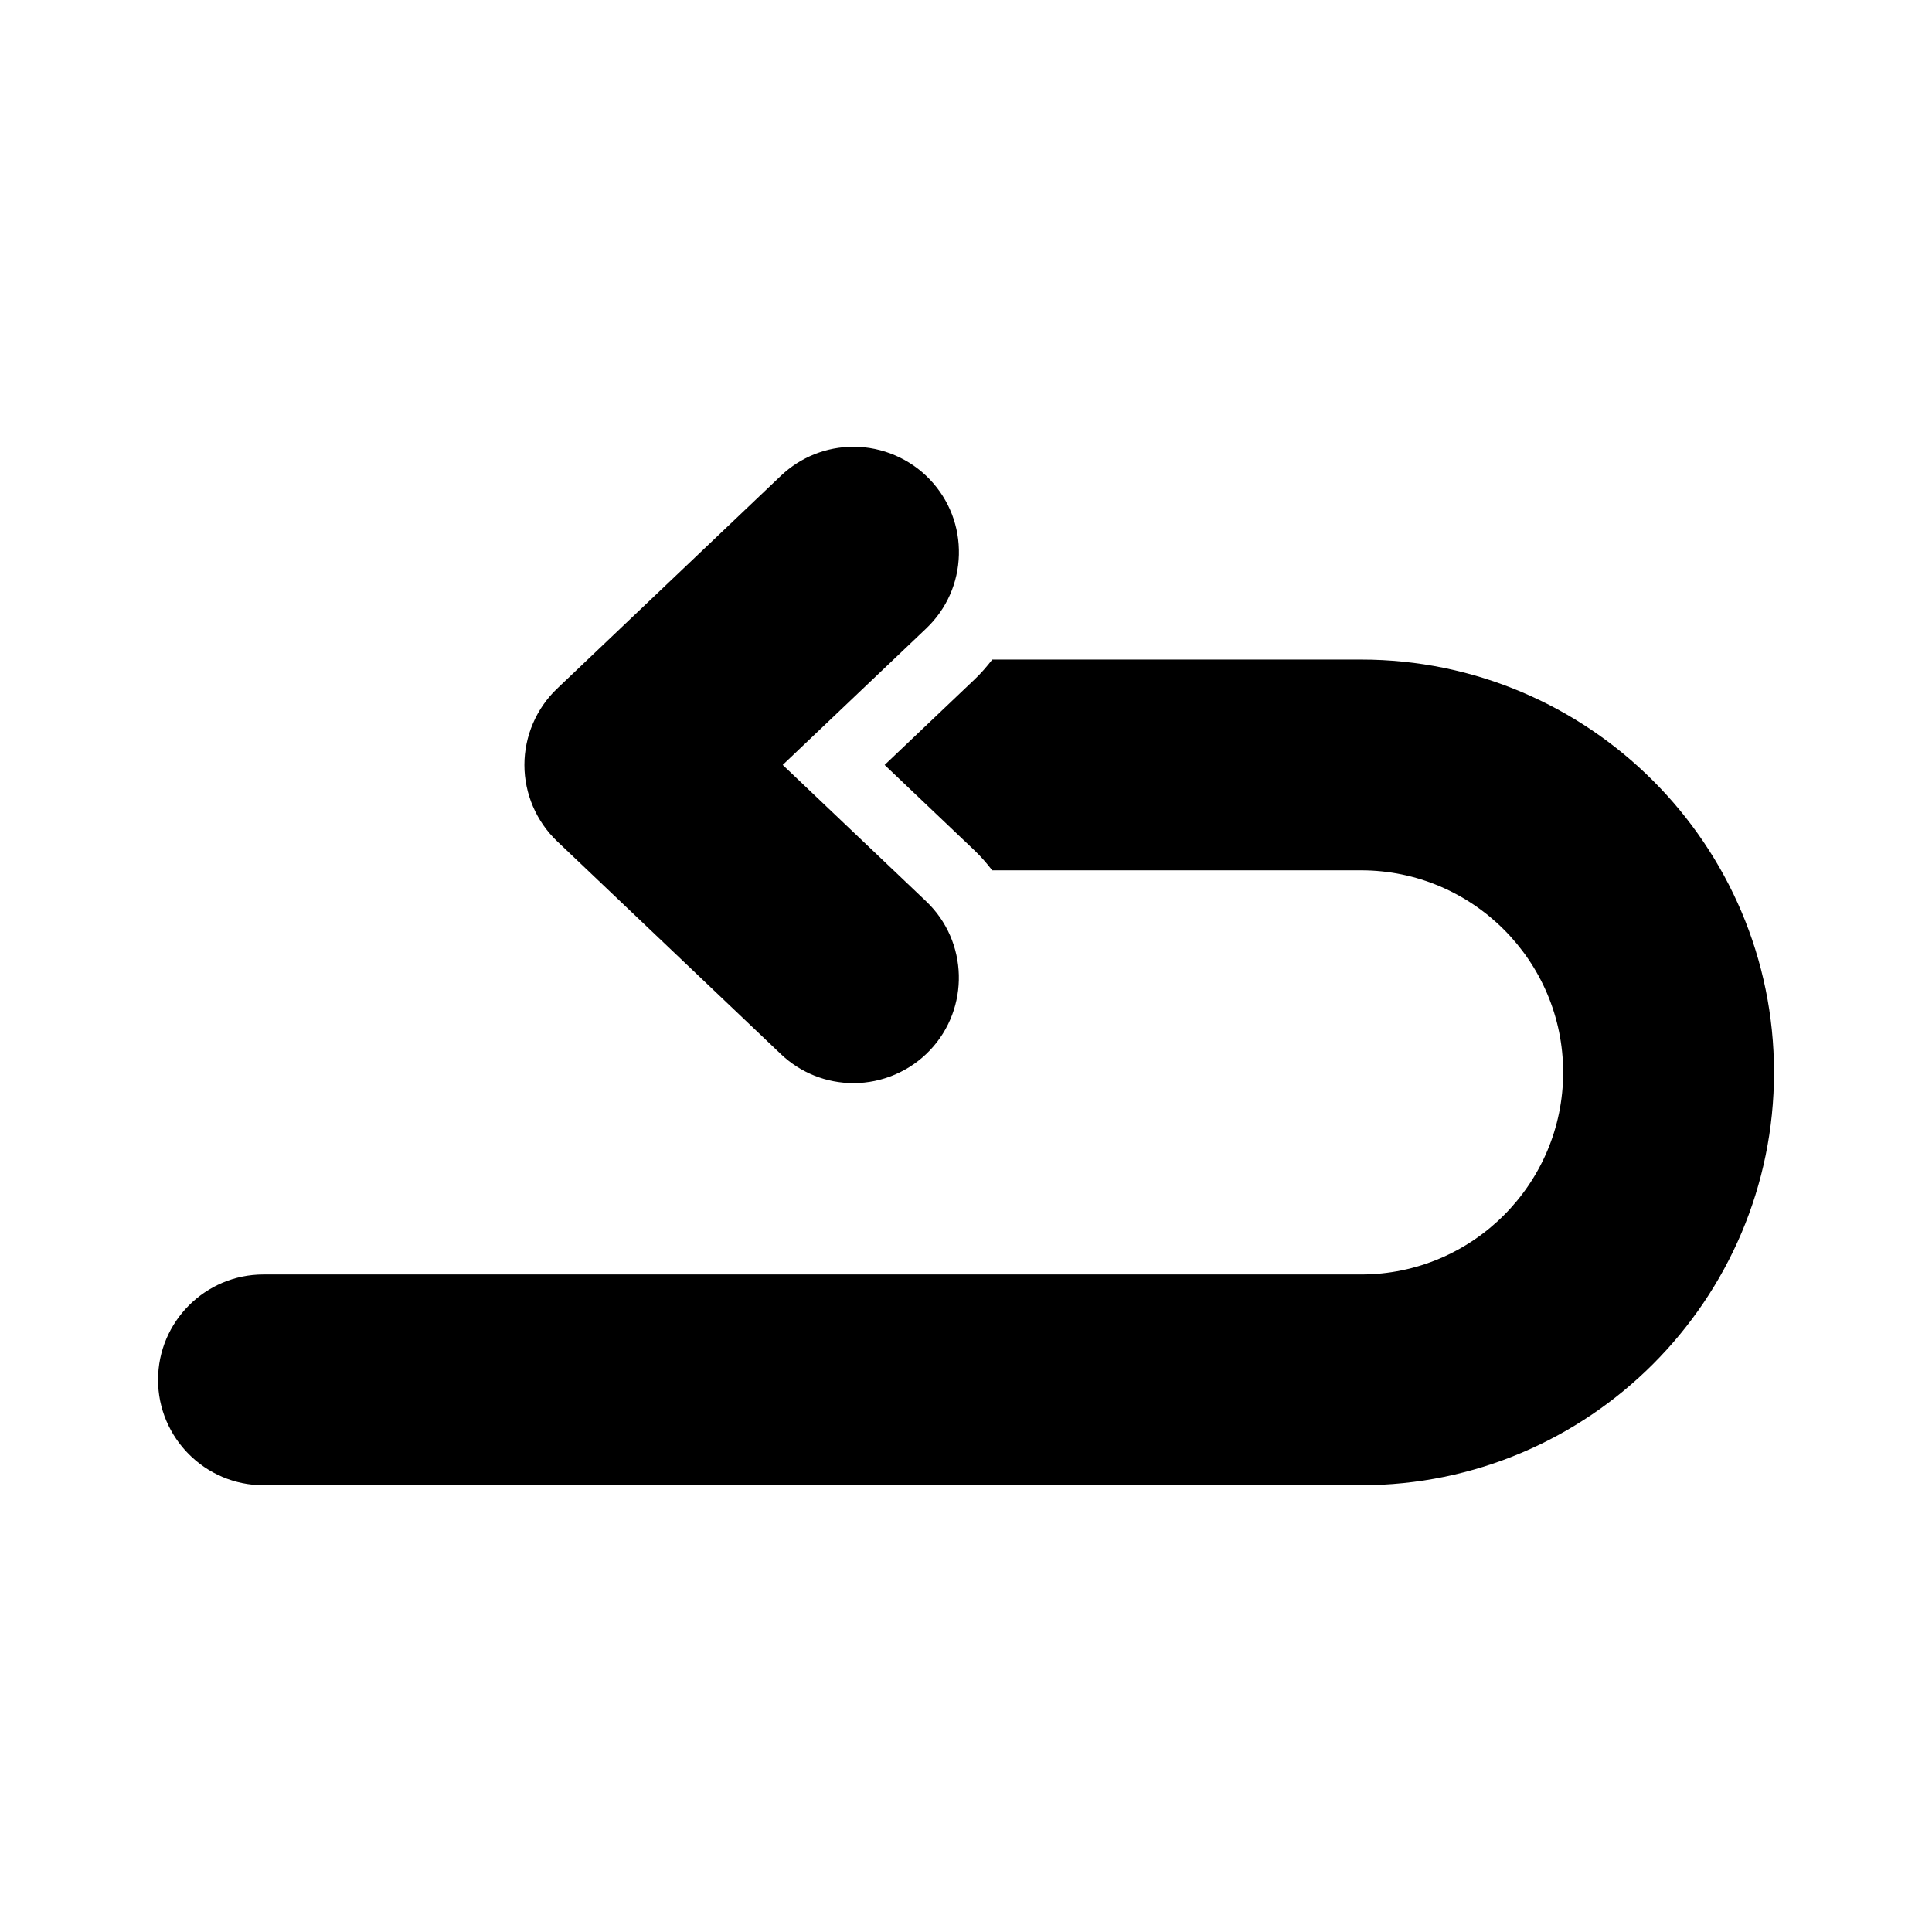 <?xml version="1.0" encoding="UTF-8"?>
<!-- Uploaded to: SVG Find, www.svgrepo.com, Generator: SVG Find Mixer Tools -->
<svg fill="#000000" width="800px" height="800px" version="1.1" viewBox="144 144 512 512" xmlns="http://www.w3.org/2000/svg">
 <g>
  <path d="m504.71 318.79h-97.746c-1.438 1.844-2.969 3.629-4.695 5.266l-23.832 22.66 23.824 22.66c1.734 1.648 3.258 3.43 4.684 5.269h97.754c29.527 0 53.551 24.023 53.551 53.551 0 29.527-24.023 53.551-53.551 53.551h-290.89c-15.402 0-27.926 12.531-27.926 27.926s12.531 27.926 27.926 27.926h290.91c60.324 0 109.41-49.082 109.41-109.41 0-60.324-49.082-109.4-109.41-109.4z"/>
  <path d="m370.19 431.04c-7.18 0-14.008-2.719-19.227-7.672l-59.312-56.414c-5.516-5.246-8.68-12.621-8.68-20.238 0-7.617 3.164-14.992 8.68-20.238l59.293-56.391c5.231-4.961 12.062-7.691 19.25-7.691 7.613 0 14.984 3.164 20.234 8.676 5.144 5.41 7.875 12.496 7.688 19.949-0.188 7.457-3.266 14.395-8.672 19.539l-38.016 36.152 38.012 36.152c11.16 10.609 11.602 28.324 0.992 39.484-5.254 5.527-12.629 8.691-20.242 8.691z"/>
 </g>
</svg>